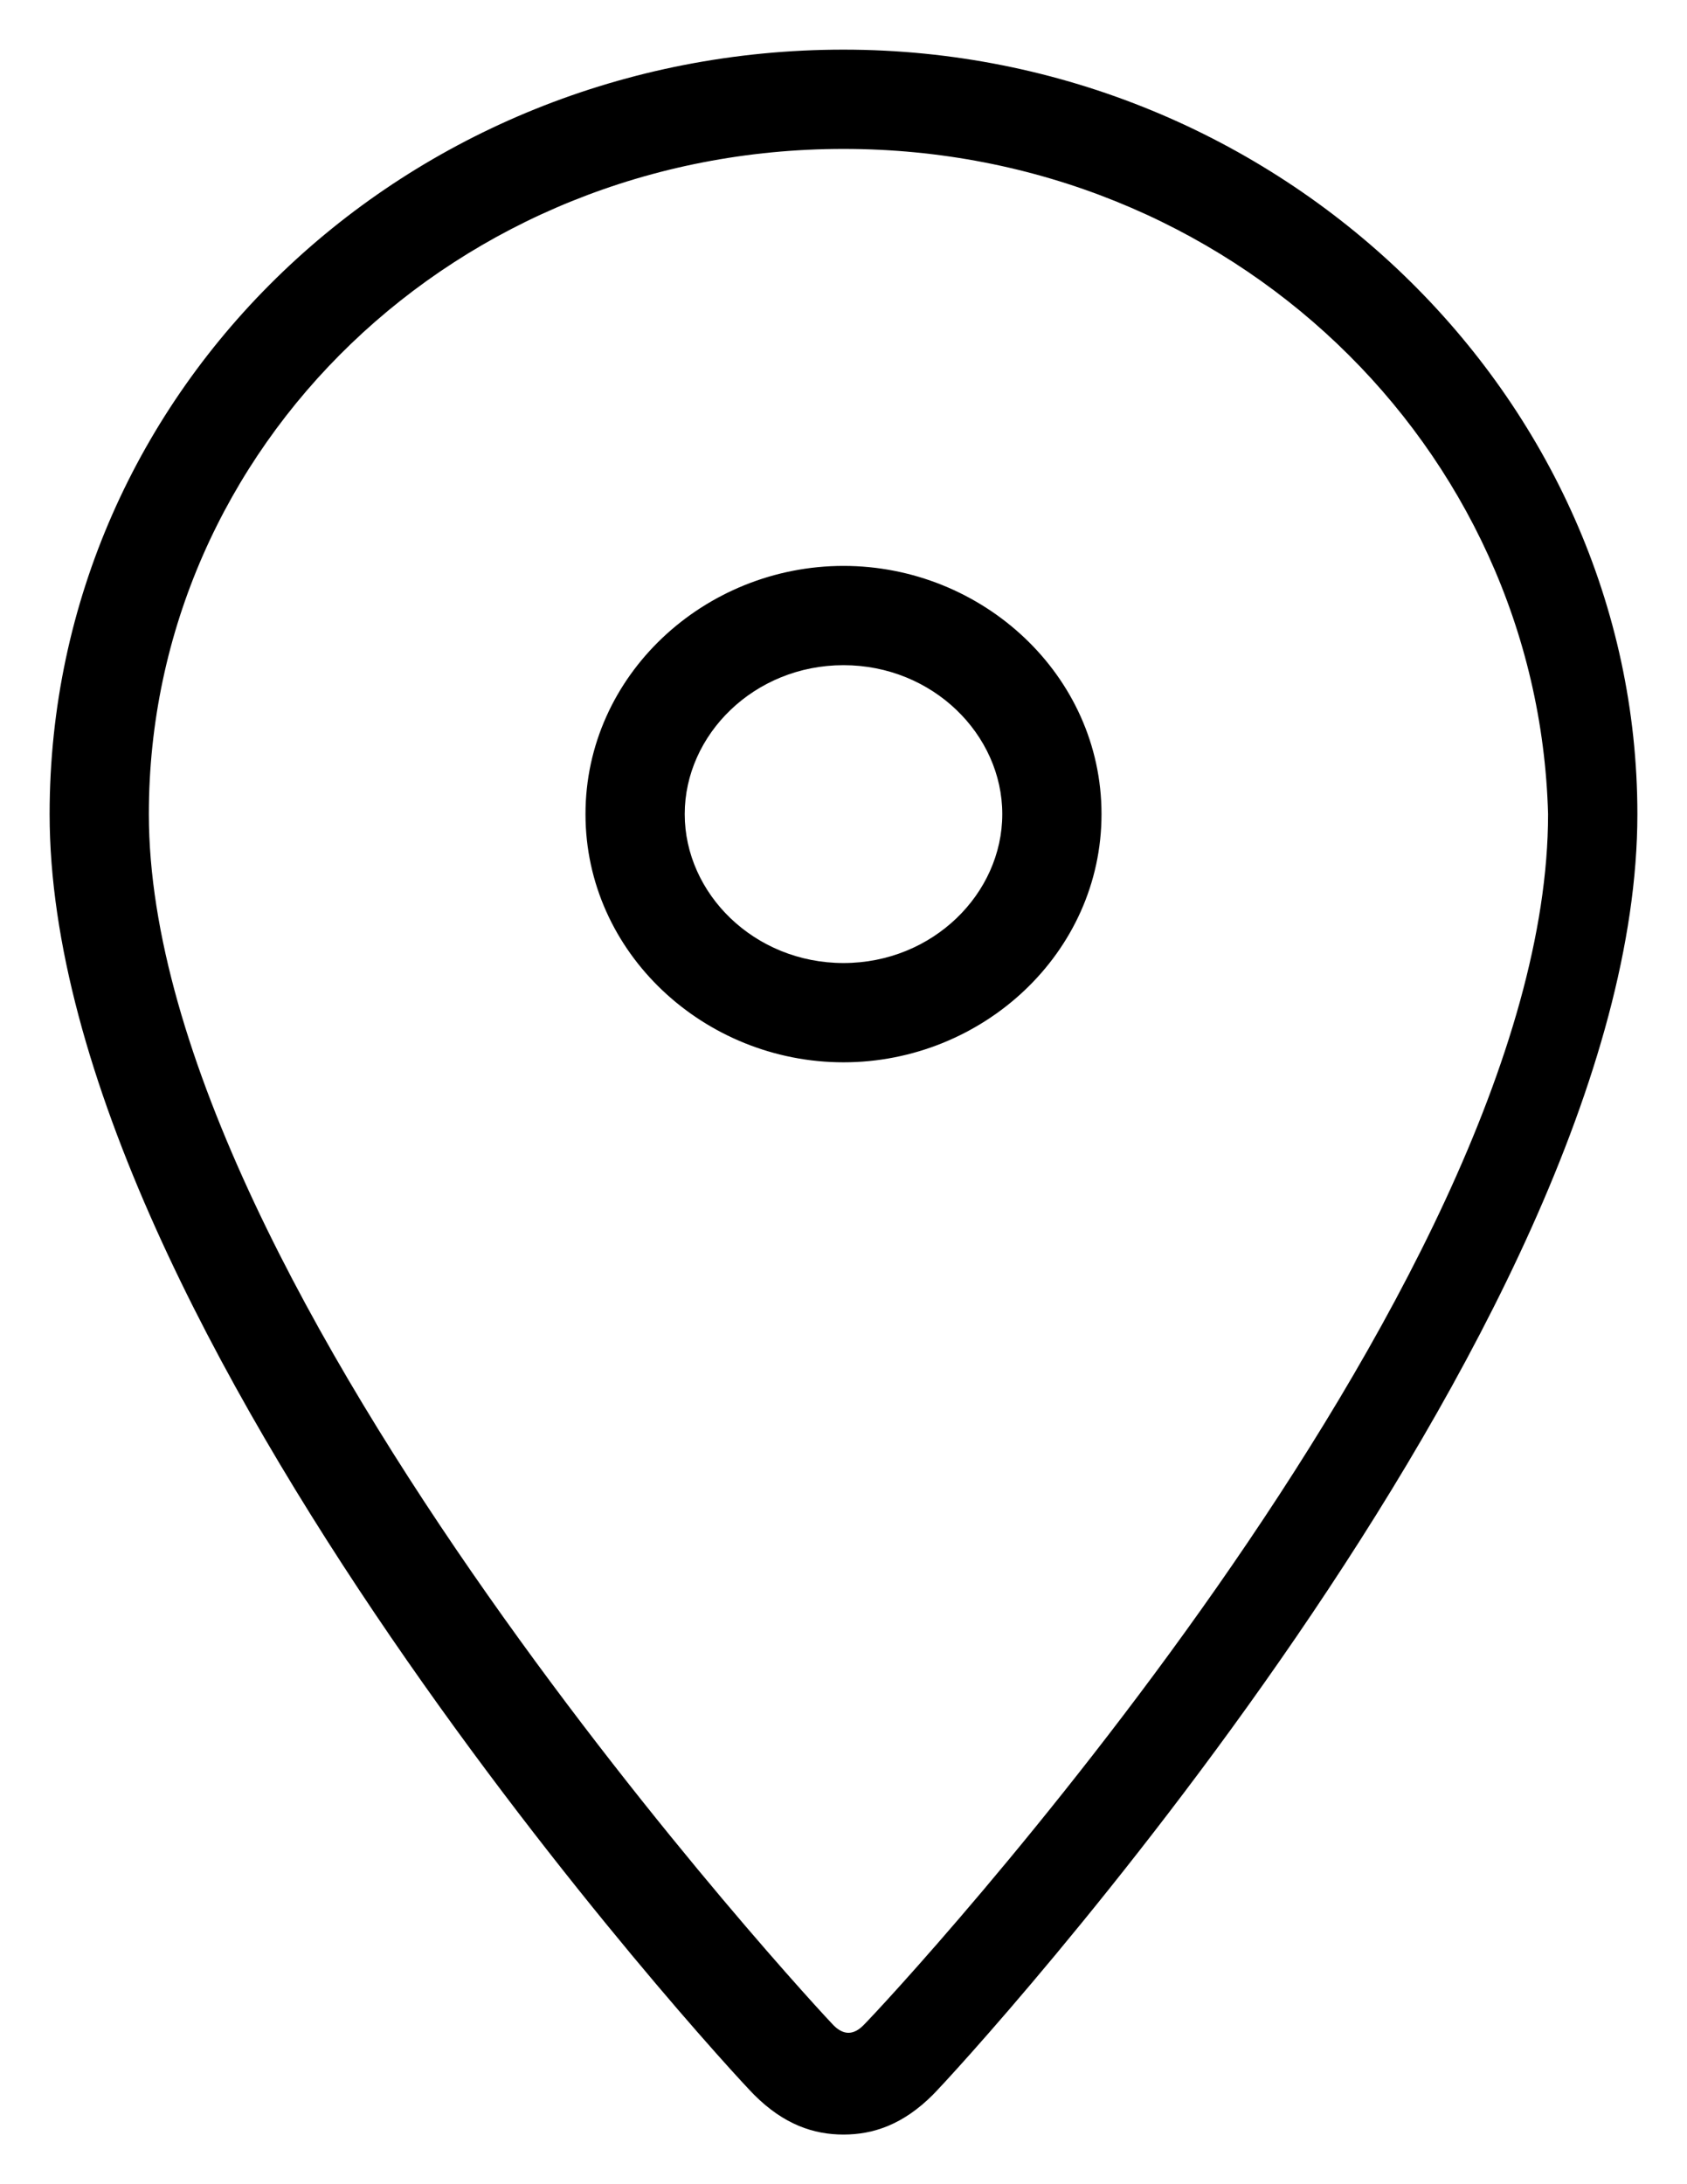 <?xml version="1.0" encoding="UTF-8"?>
<svg width="17px" height="22px" viewBox="0 0 17 22" version="1.1" xmlns="http://www.w3.org/2000/svg" xmlns:xlink="http://www.w3.org/1999/xlink">
    <title>CA7A68DA-AAF7-41A2-BE0E-0D75E2DB4738</title>
    <g id="Page-1" stroke="none" stroke-width="1" fill="none" fill-rule="evenodd">
        <g id="D_001_1_Maxalto_homepage" transform="translate(-1123, -64)" fill="#000000" fill-rule="nonzero">
            <g id="max-header" transform="translate(85, 55)">
                <g id="Shape" transform="translate(1038, 9)">
                    <path d="M8.5,21.5 C8.2,21.5 7.9,21.4 7.6,21.1 C7.3,20.8 0.5,13.4 0.5,8.2 C0.5,3.9 4.1,0.5 8.5,0.5 C12.9,0.5 16.5,4 16.5,8.2 C16.5,13.4 9.7,20.8 9.4,21.1 C9.1,21.4 8.8,21.5 8.5,21.5 Z M8.5,1.5 C4.6,1.5 1.5,4.5 1.5,8.2 C1.5,13 8.3,20.3 8.4,20.4 C8.5,20.5 8.6,20.5 8.7,20.4 C9,20.1 15.6,13 15.6,8.2 C15.5,4.5 12.4,1.5 8.5,1.5 Z M8.5,10.7 C7.1,10.7 5.9,9.6 5.9,8.2 C5.9,6.8 7.1,5.7 8.5,5.7 C9.9,5.7 11.1,6.8 11.1,8.2 C11.1,9.6 9.9,10.7 8.5,10.7 Z M8.5,6.7 C7.6,6.7 6.9,7.4 6.9,8.2 C6.9,9 7.6,9.7 8.5,9.7 C9.4,9.7 10.1,9 10.1,8.2 C10.1,7.4 9.4,6.7 8.5,6.7 Z"></path>
                </g>
            </g>
        </g>
    </g>
</svg>
